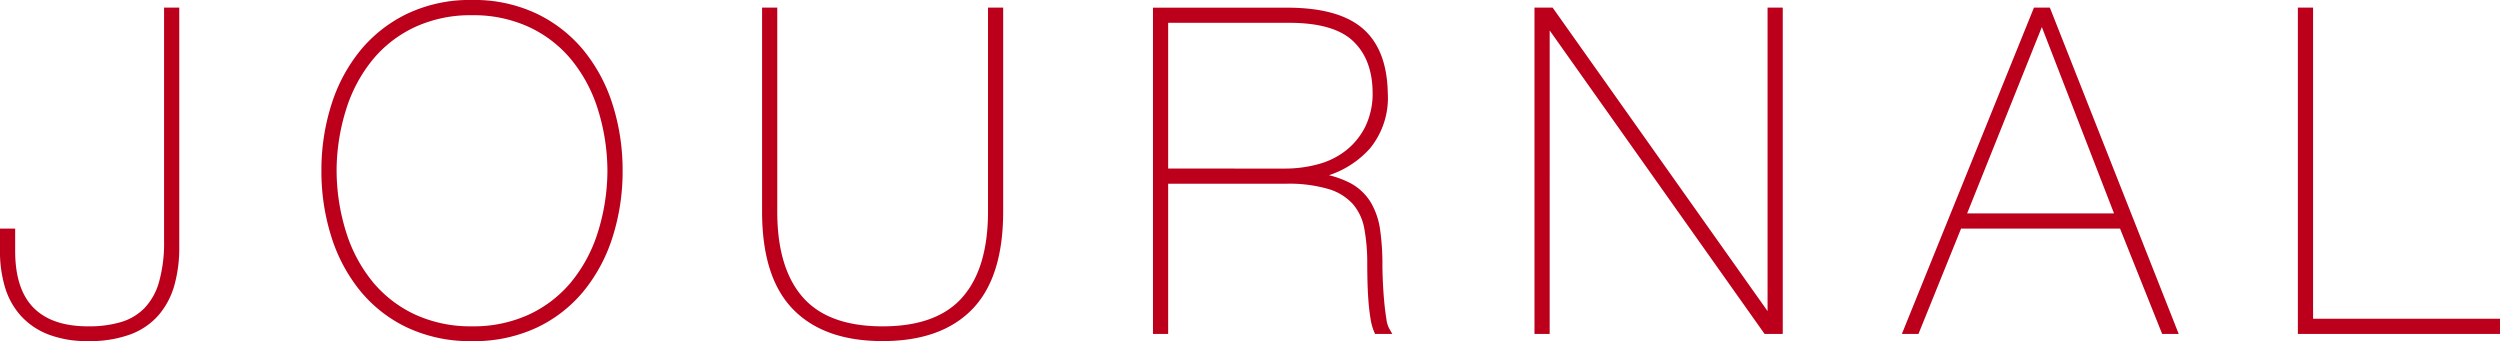 <svg xmlns="http://www.w3.org/2000/svg" width="401.536" height="54.784" viewBox="0 0 401.536 54.784">
  <path id="パス_6339" data-name="パス 6339" d="M-172.908-51.408v36.936a23.683,23.683,0,0,1-.828,6.768,10.5,10.5,0,0,1-2.448,4.392,9.235,9.235,0,0,1-3.96,2.376,18.528,18.528,0,0,1-5.436.72q-6.048,0-9.144-3.132t-3.1-9.468v-3.1h-1.44v3.1a19.606,19.606,0,0,0,.756,5.58,11.512,11.512,0,0,0,2.412,4.428A11.091,11.091,0,0,0-191.844.108a16.771,16.771,0,0,0,6.264,1.044A18.327,18.327,0,0,0-178.992.108a10.624,10.624,0,0,0,4.356-2.988,12.092,12.092,0,0,0,2.412-4.608,21.592,21.592,0,0,0,.756-5.9V-51.408Zm25.272,25.7a34.193,34.193,0,0,1,1.548-10.368,25.685,25.685,0,0,1,4.536-8.568,21.668,21.668,0,0,1,7.416-5.832,22.959,22.959,0,0,1,10.188-2.16,22.959,22.959,0,0,1,10.188,2.16,21.668,21.668,0,0,1,7.416,5.832,25.685,25.685,0,0,1,4.536,8.568A34.193,34.193,0,0,1-100.26-25.7a34.193,34.193,0,0,1-1.548,10.368,25.685,25.685,0,0,1-4.536,8.568,21.29,21.29,0,0,1-7.416,5.8,23.287,23.287,0,0,1-10.188,2.124A23.287,23.287,0,0,1-134.136-.972a21.29,21.29,0,0,1-7.416-5.8,25.685,25.685,0,0,1-4.536-8.568A34.193,34.193,0,0,1-147.636-25.7Zm1.44,0a33.8,33.8,0,0,0,1.62,10.224,24.182,24.182,0,0,0,4.392,8.064,19.925,19.925,0,0,0,6.948,5.292,21.781,21.781,0,0,0,9.288,1.908,21.781,21.781,0,0,0,9.288-1.908,19.925,19.925,0,0,0,6.948-5.292,24.182,24.182,0,0,0,4.392-8.064A33.8,33.8,0,0,0-101.7-25.7a33.8,33.8,0,0,0-1.62-10.224,24.182,24.182,0,0,0-4.392-8.064,19.925,19.925,0,0,0-6.948-5.292,21.781,21.781,0,0,0-9.288-1.908,21.781,21.781,0,0,0-9.288,1.908,19.925,19.925,0,0,0-6.948,5.292,24.182,24.182,0,0,0-4.392,8.064A33.8,33.8,0,0,0-146.2-25.7Zm105.624-25.7v32.256q0,9.288-4.248,14.112T-58-.216q-8.928,0-13.176-4.824T-75.42-19.152V-51.408h-1.44v32.256q0,10.368,4.824,15.336T-58,1.152q9.216,0,14.04-4.968t4.824-15.336V-51.408ZM-12.636,0V-24.12H6.732a22.908,22.908,0,0,1,7.128.9,9.034,9.034,0,0,1,4.1,2.592,8.829,8.829,0,0,1,1.908,4.176A30.725,30.725,0,0,1,20.34-10.8q0,1.224.036,2.772t.144,3.06q.108,1.512.324,2.844A8.57,8.57,0,0,0,21.42,0H23a4.6,4.6,0,0,1-.576-1.8q-.216-1.3-.36-2.88t-.216-3.2q-.072-1.62-.072-2.7a38.393,38.393,0,0,0-.36-5.544,11.4,11.4,0,0,0-1.44-4.248,8.073,8.073,0,0,0-3.1-2.916,14.989,14.989,0,0,0-5.256-1.548v-.144a14.661,14.661,0,0,0,8.28-4.644,12.337,12.337,0,0,0,2.736-8.6Q22.5-45,18.756-48.2t-11.808-3.2H-14.076V0Zm0-25.56V-49.968H7.308q7.344,0,10.584,3.06T21.2-38.376a12.679,12.679,0,0,1-1.224,5.8,11.782,11.782,0,0,1-3.24,4,12.974,12.974,0,0,1-4.644,2.3,20.754,20.754,0,0,1-5.508.72ZM47.2-51.408V0h1.44V-49.608h.144L83.916,0h2.16V-51.408h-1.44V-1.8h-.144L49.356-51.408Zm67.68,34.488h26.208L147.852,0h1.584l-20.3-51.408H127.26L106.452,0h1.584Zm25.632-1.44H115.452l12.672-31.608h.144ZM201.276-1.44H171.252V-51.408h-1.44V0h31.464Z" transform="translate(199.76 53.132)" fill="#bc001c" stroke="#bc001c" stroke-width="1"/>
</svg>
